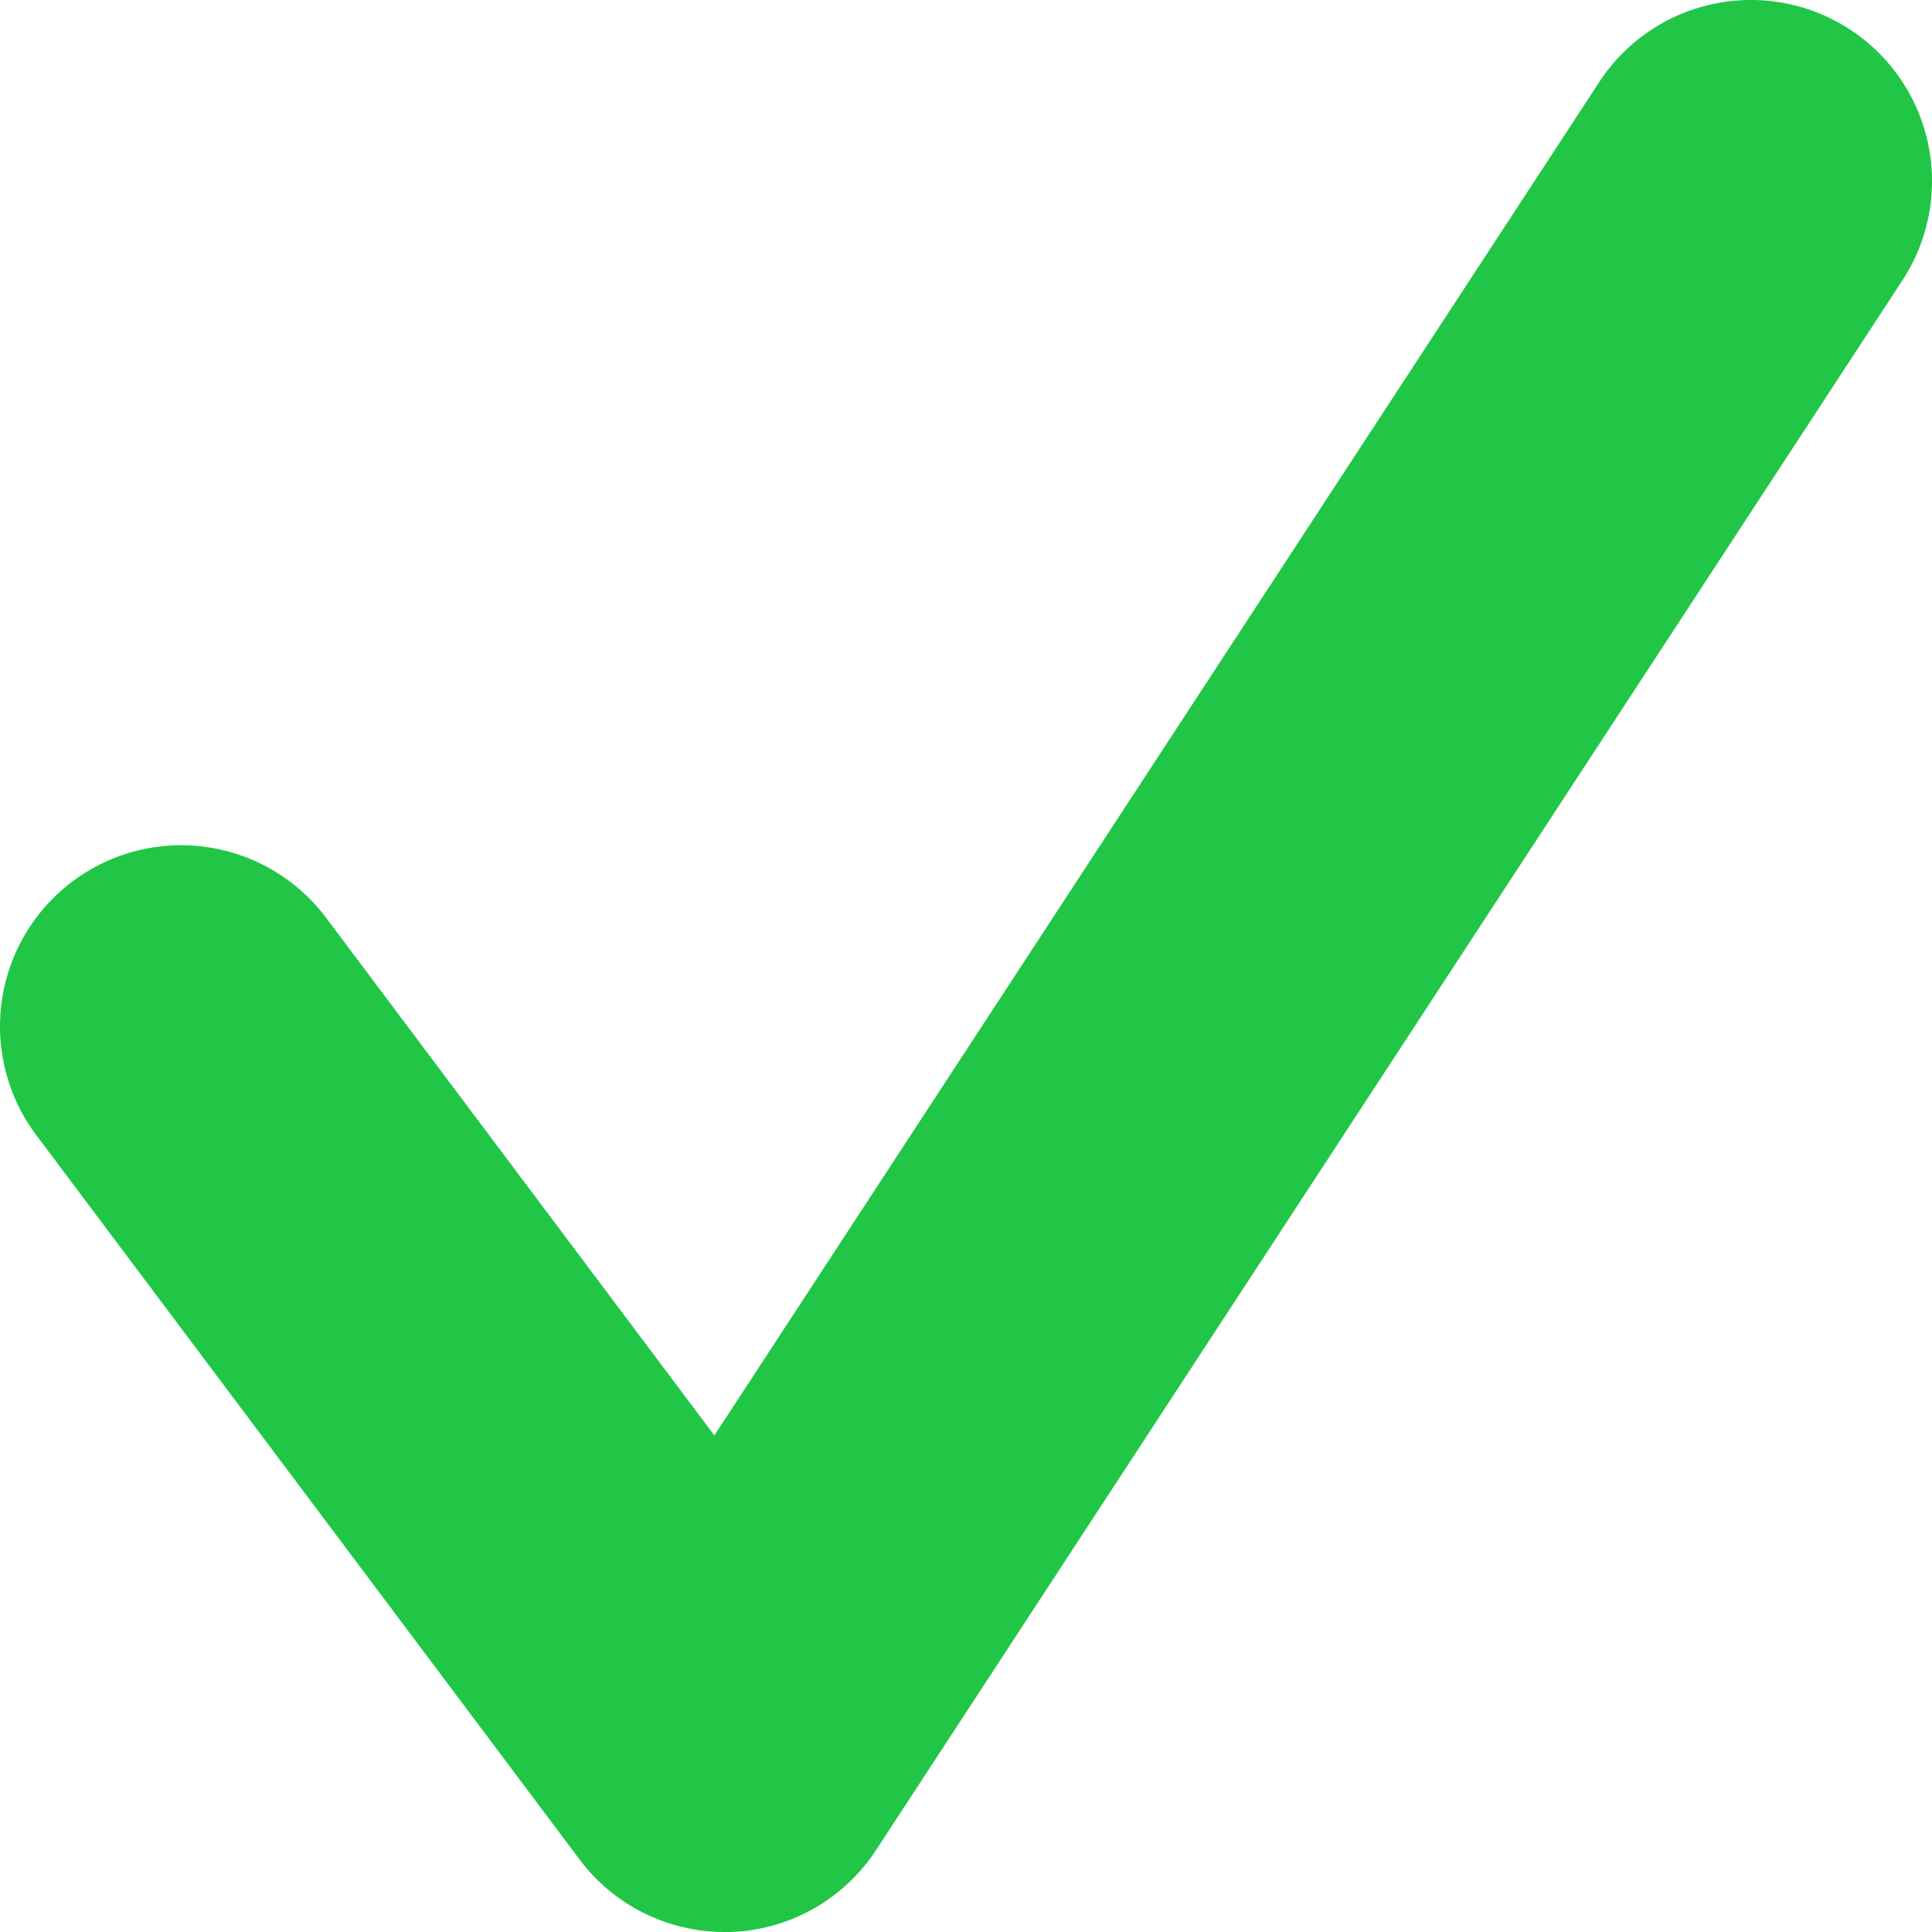 <svg id="ICON" xmlns="http://www.w3.org/2000/svg" viewBox="0 0 32 32"><title>ic-s-bold-round-checkmark</title><path id="ic-s-bold-round-checkmark" d="M12,32a3,3,0,0,1-2.4-1.2l-9-12a3,3,0,1,1,4.8-3.6l6.432,8.575L26.489,1.358a3,3,0,1,1,5.022,3.284l-17,26A3,3,0,0,1,12.1,32Z" style="fill:#22C646"/></svg>
